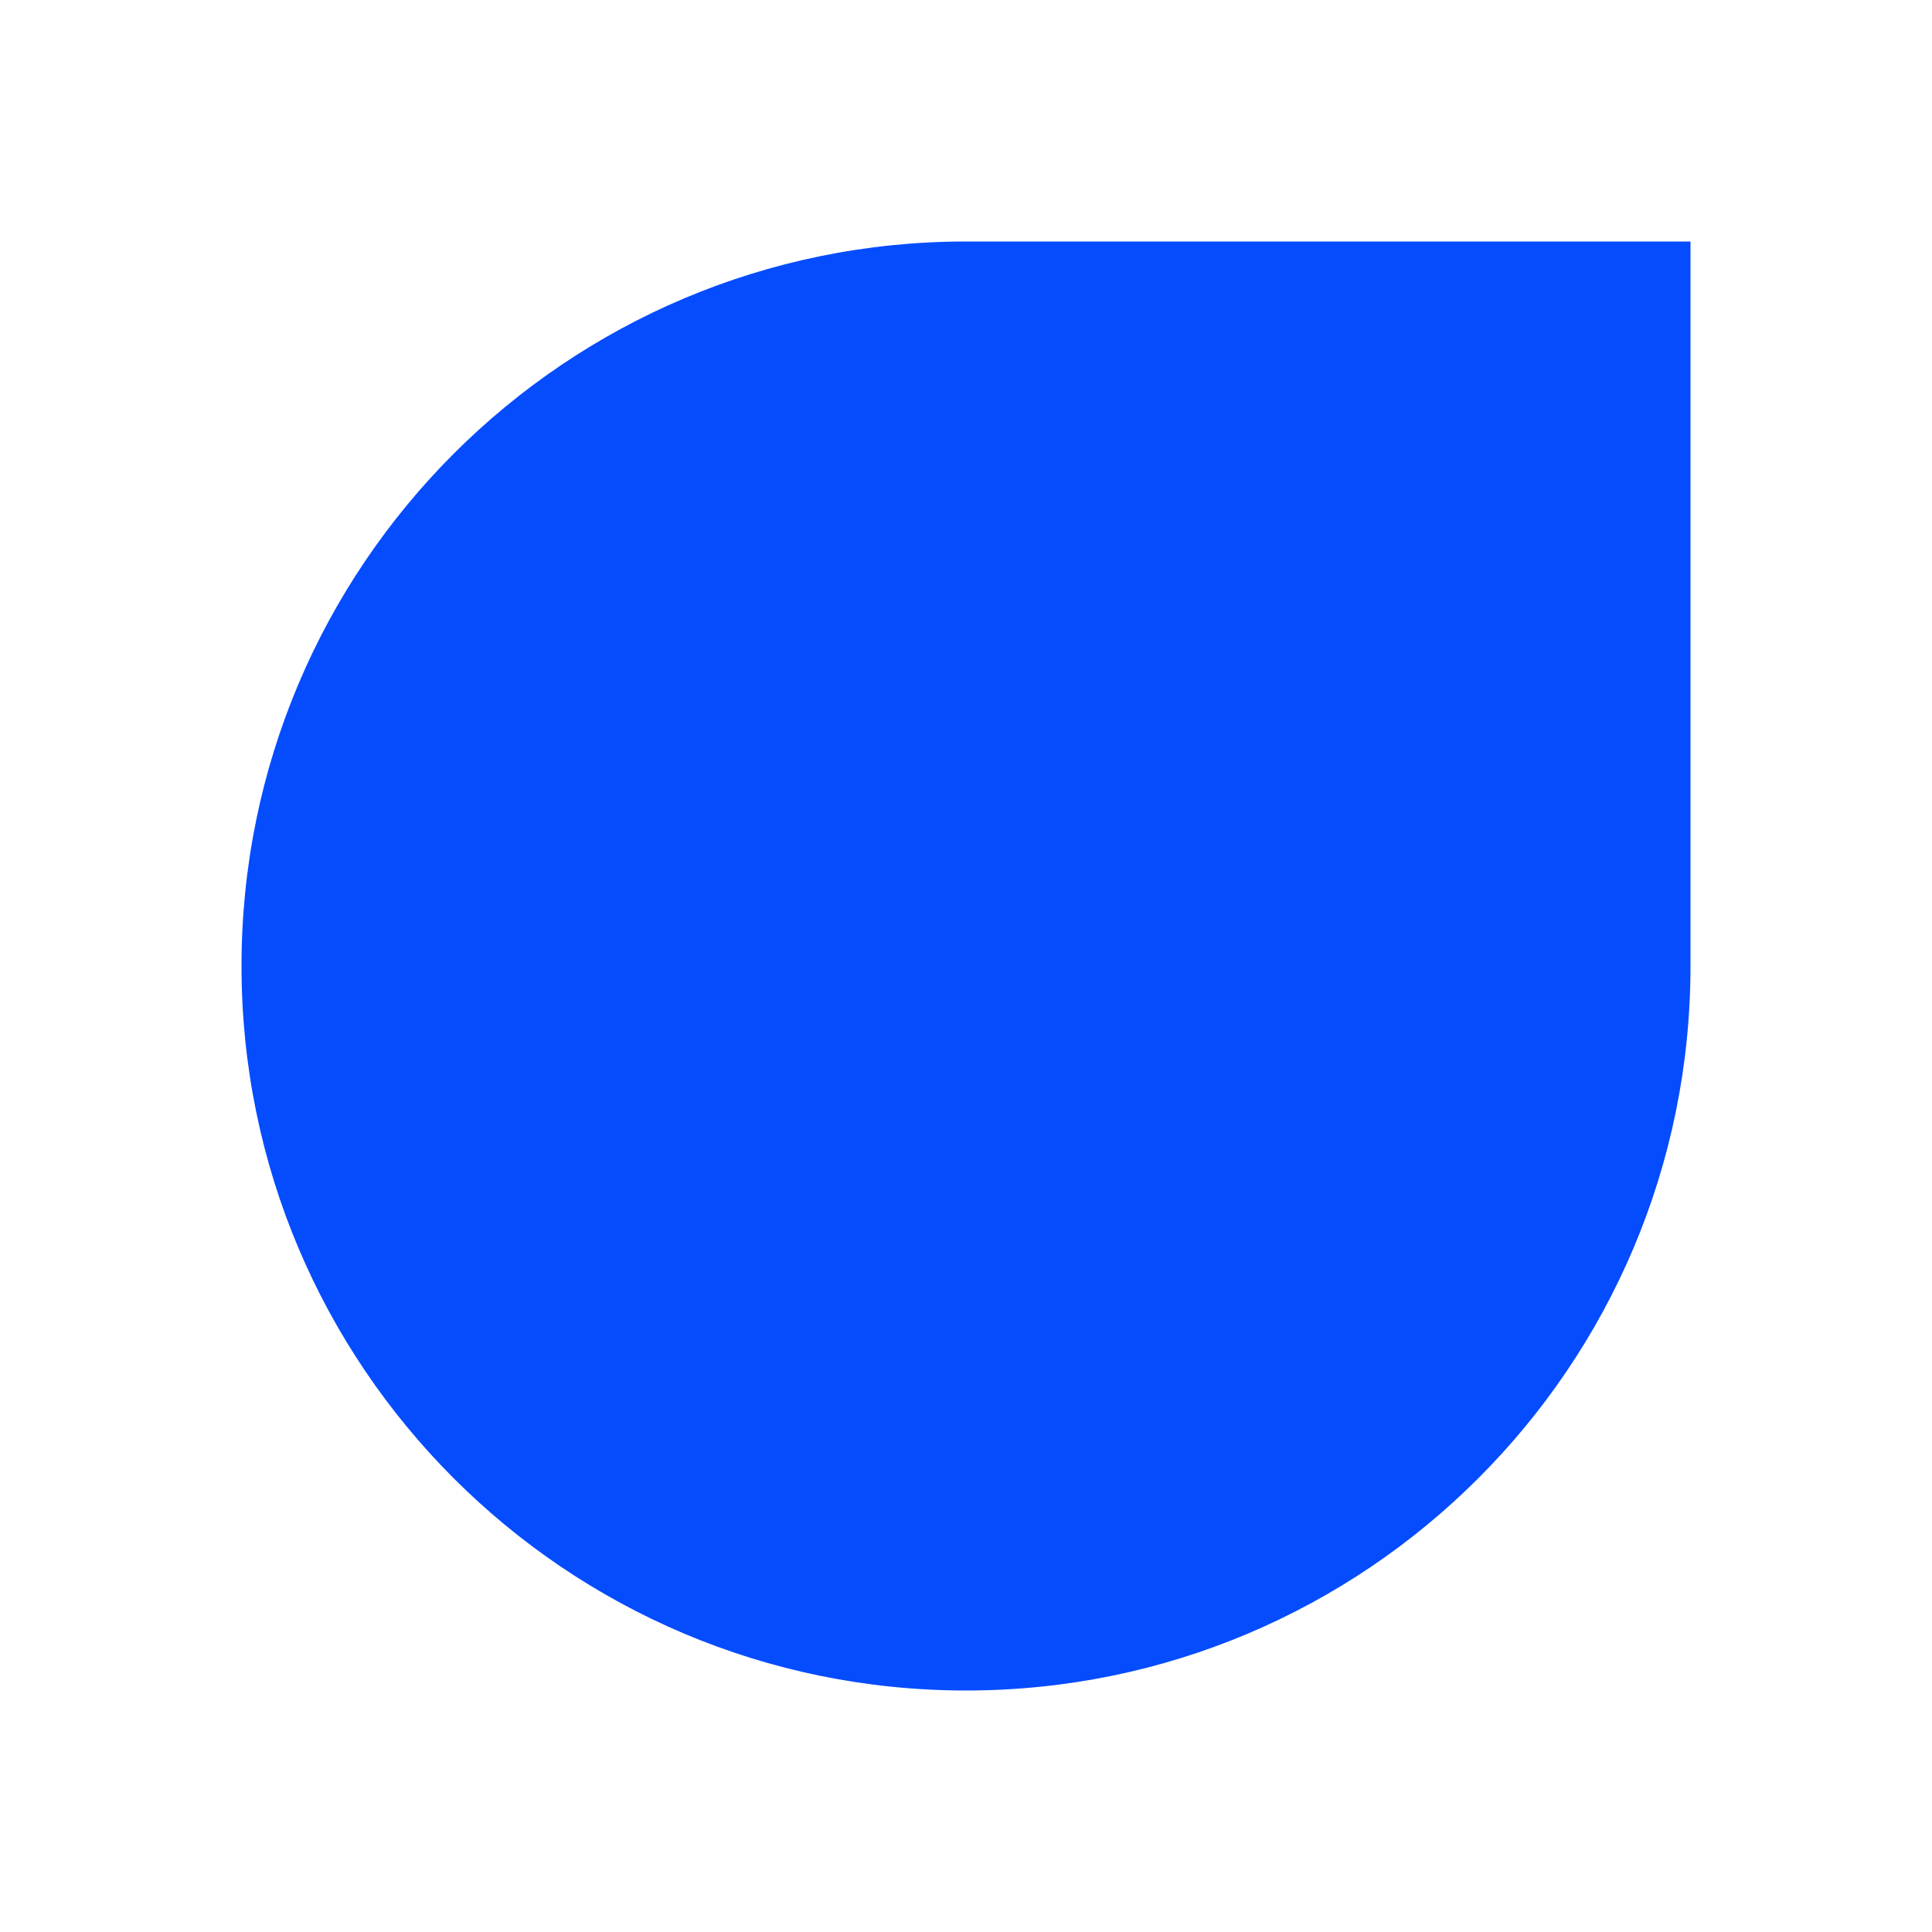 <svg width="200" height="200" viewBox="0 0 200 200" fill="none" xmlns="http://www.w3.org/2000/svg">
<path d="M175 100C175 141.421 141.421 175 100 175C58.579 175 25 141.421 25 100C25 58.579 58.579 25 100 25L175 25L175 100Z" fill="#054CFF"/>
</svg>
